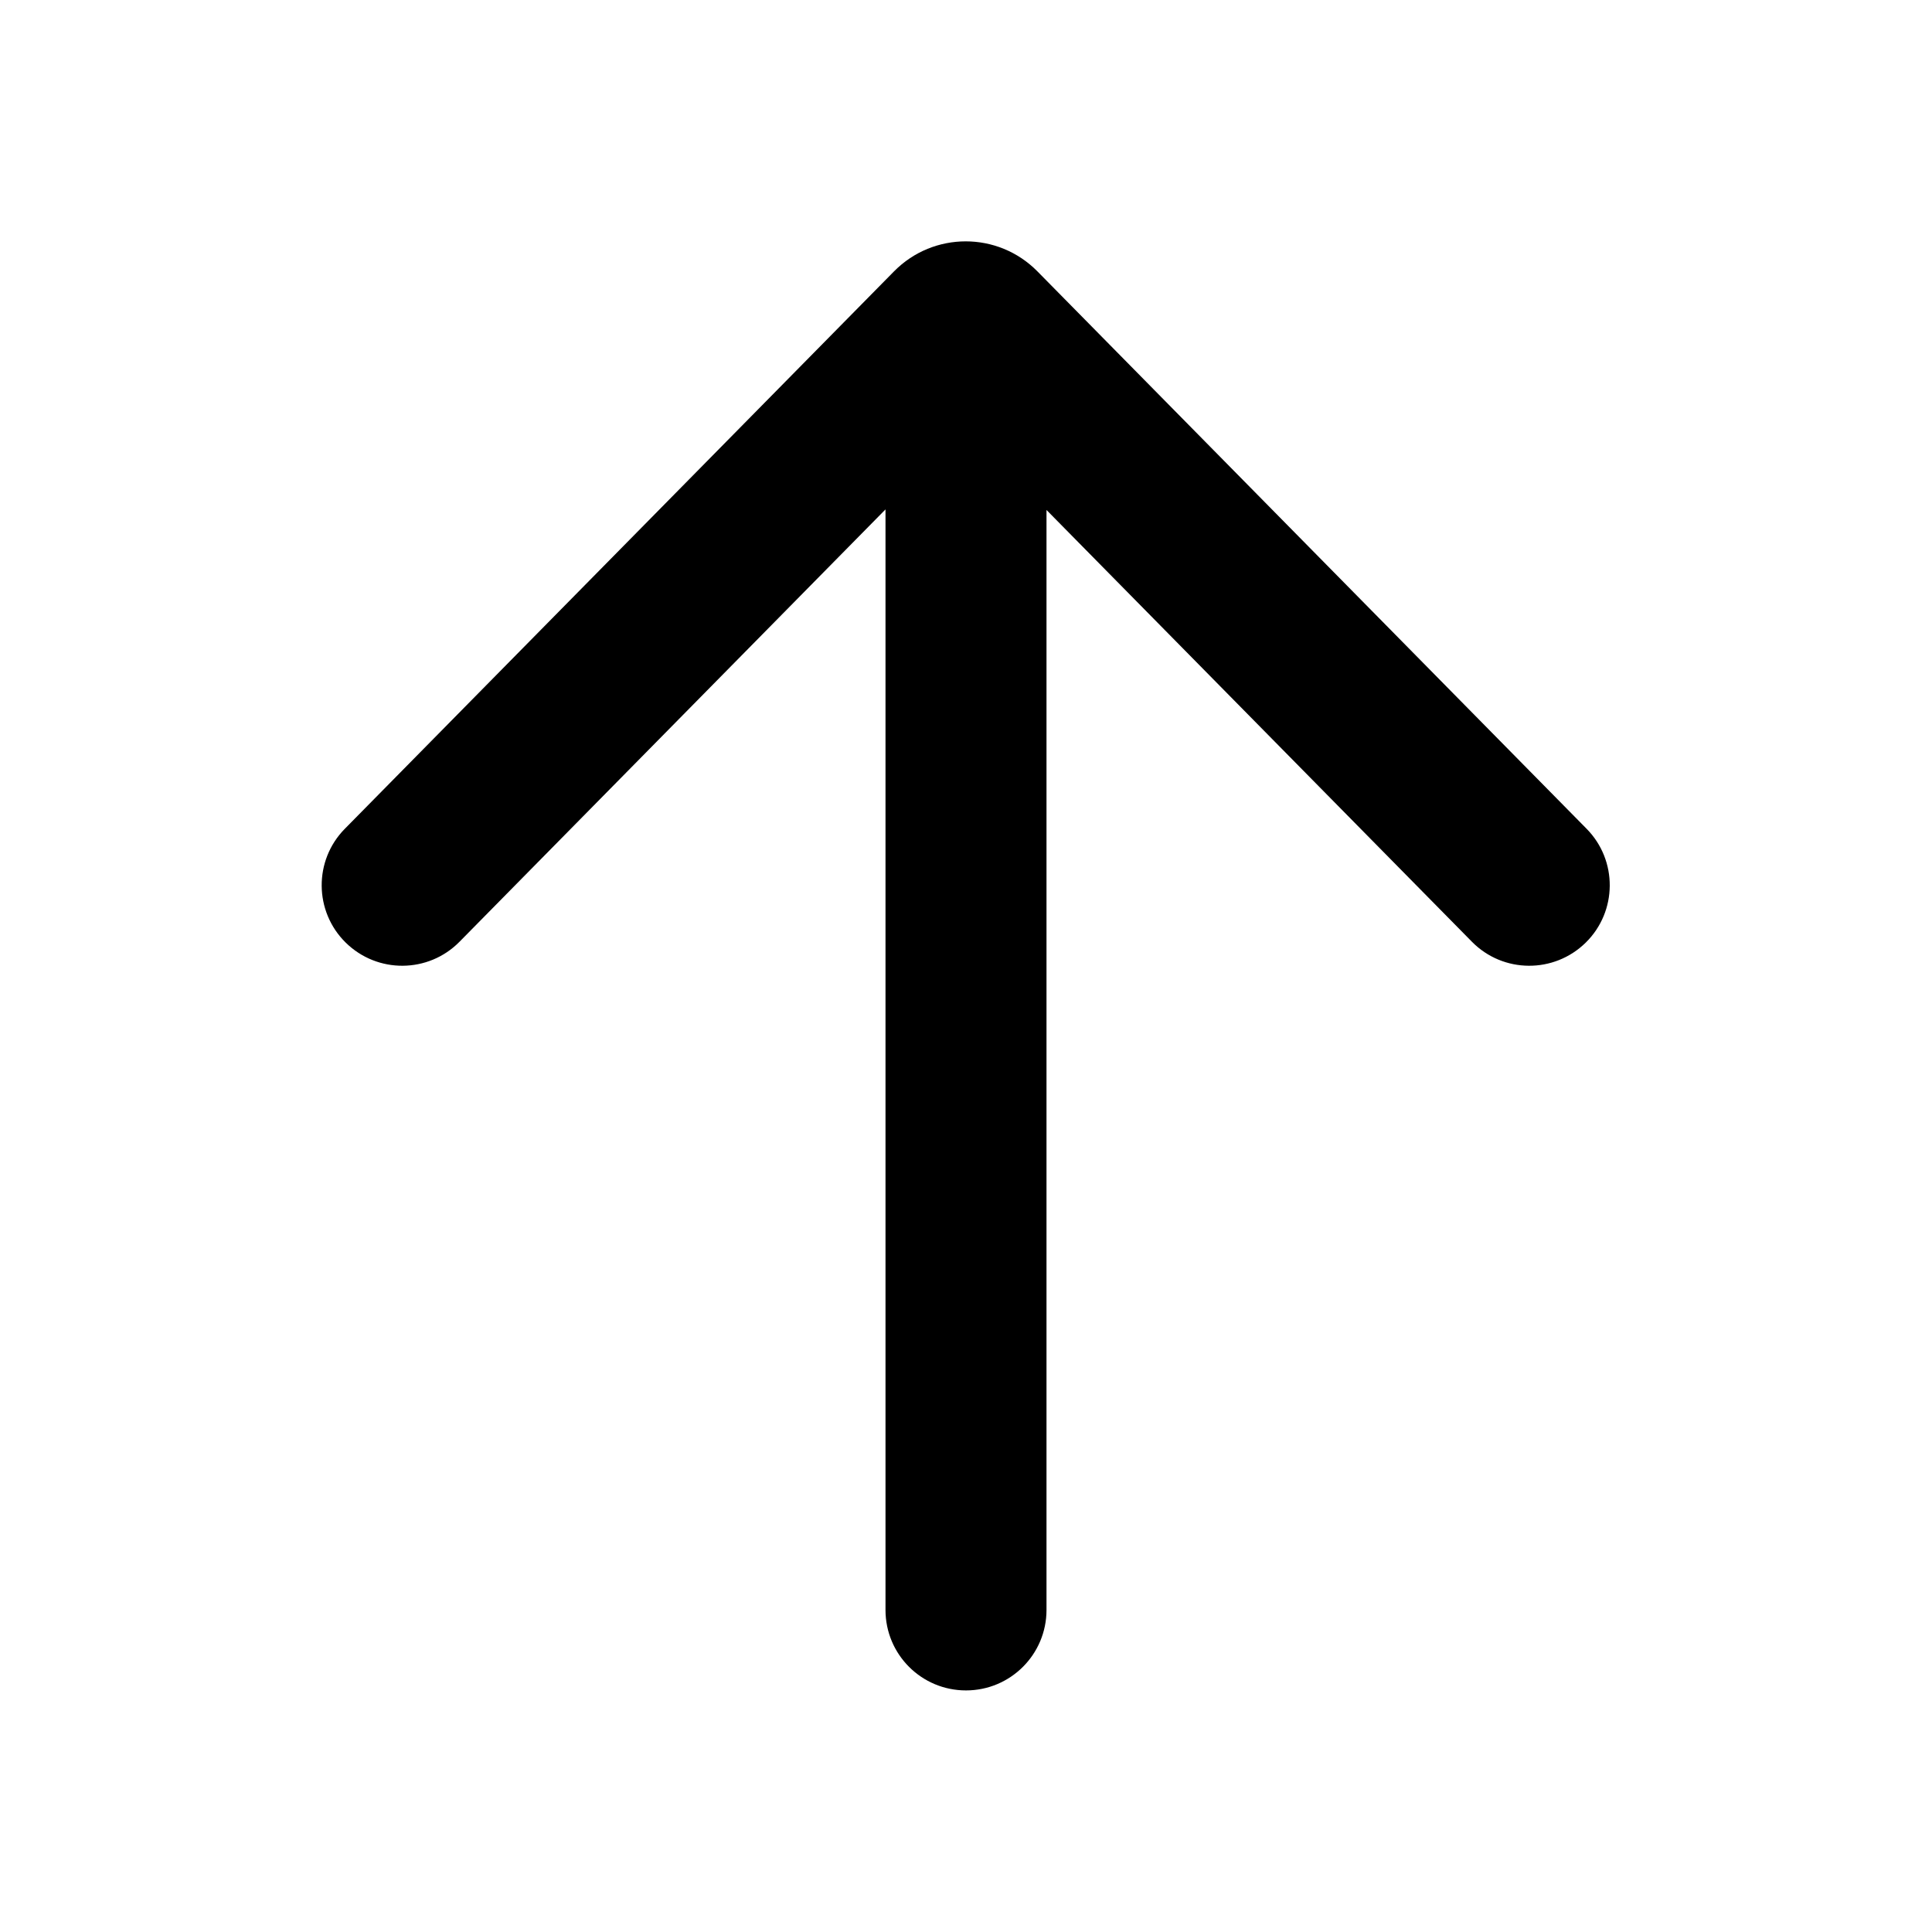 <svg xmlns="http://www.w3.org/2000/svg" viewBox="0 0 24 24" fill="none"><path d="M4.284 10.295C3.896 10.688 3.901 11.322 4.294 11.709C4.688 12.097 5.321 12.092 5.708 11.699L11 6.328V19.999C11 20.552 11.447 20.999 12 20.999C12.552 20.999 13 20.552 13 19.999V6.335L18.285 11.699C18.672 12.092 19.305 12.097 19.699 11.709C20.092 11.322 20.097 10.688 19.709 10.295L12.887 3.371C12.397 2.874 11.596 2.874 11.106 3.371L4.284 10.295Z" fill="currentColor"/></svg>